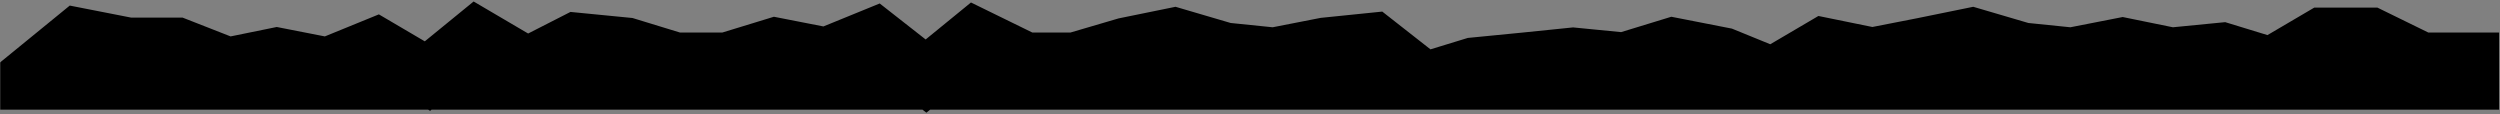 <?xml version="1.0" encoding="utf-8"?>
<svg xmlns="http://www.w3.org/2000/svg" fill="none" height="100%" overflow="visible" preserveAspectRatio="none" style="display: block;" viewBox="0 0 1311 60" width="100%">
<rect x="0" y="0" width="1311" height="60" fill="#808080" stroke="none"/>
<g id="Paper Tear 3">
<mask fill="black" height="60" id="path-1-outside-1_0_175" maskUnits="userSpaceOnUse" width="1311" x="0" y="0">
<rect fill="white" height="60" width="1311"/>
<path clip-rule="evenodd" d="M15 39.898L40.611 19L67.289 24.224H92.9L119.579 34.673L145.19 29.449L171.868 34.673L197.479 24.224L224.157 39.898L249.769 19L276.447 34.673L302.058 21.612L328.736 24.224L354.347 32.061H381.026L406.637 24.224L433.315 29.449L458.926 19L485.604 39.898L511.215 19L537.894 32.061H563.505L590.183 24.224L615.794 19L642.472 26.837L668.084 29.449L694.762 24.224L720.373 21.612L747.051 42.51L772.662 34.673L799.341 32.061L824.952 29.449L851.63 32.061L877.241 24.224L903.919 29.449L929.53 39.898L956.209 24.224L981.82 29.449L1008.5 24.224L1034.11 19L1060.79 26.837L1086.4 29.449L1113.08 24.224L1138.69 29.449L1165.37 26.837L1190.98 34.673L1217.66 19H1243.27L1269.94 32.061H1295.56V42.51H1269.94H1243.27H1217.66H1190.98H1165.37H1138.69H1113.08H1086.4H1060.79H1034.11H1008.5H981.82H956.209H929.53H903.919H877.241H851.63H824.952H799.341H772.662H747.051H720.373H694.762H668.084H642.472H615.794H590.183H563.505H537.894H511.215H485.604H458.926H433.315H406.637H381.026H354.347H328.736H302.058H276.447H249.769H224.157H197.479H171.868H145.19H119.579H92.9H67.289H40.611H15V39.898Z" fill-rule="evenodd"/>
</mask>
<path clip-rule="evenodd" d="M15 39.898L40.611 19L67.289 24.224H92.9L119.579 34.673L145.19 29.449L171.868 34.673L197.479 24.224L224.157 39.898L249.769 19L276.447 34.673L302.058 21.612L328.736 24.224L354.347 32.061H381.026L406.637 24.224L433.315 29.449L458.926 19L485.604 39.898L511.215 19L537.894 32.061H563.505L590.183 24.224L615.794 19L642.472 26.837L668.084 29.449L694.762 24.224L720.373 21.612L747.051 42.51L772.662 34.673L799.341 32.061L824.952 29.449L851.63 32.061L877.241 24.224L903.919 29.449L929.53 39.898L956.209 24.224L981.82 29.449L1008.5 24.224L1034.11 19L1060.79 26.837L1086.4 29.449L1113.08 24.224L1138.69 29.449L1165.37 26.837L1190.98 34.673L1217.66 19H1243.27L1269.94 32.061H1295.56V42.51H1269.94H1243.27H1217.66H1190.98H1165.37H1138.69H1113.08H1086.4H1060.79H1034.11H1008.5H981.82H956.209H929.53H903.919H877.241H851.63H824.952H799.341H772.662H747.051H720.373H694.762H668.084H642.472H615.794H590.183H563.505H537.894H511.215H485.604H458.926H433.315H406.637H381.026H354.347H328.736H302.058H276.447H249.769H224.157H197.479H171.868H145.19H119.579H92.9H67.289H40.611H15V39.898Z" fill="#FEFEFE" fill-rule="evenodd"/>
<path d="M15 39.898L5.517 28.276L0 32.778V39.898H15ZM40.611 19L43.494 4.28L36.584 2.926L31.128 7.378L40.611 19ZM67.289 24.224L64.407 38.945L65.834 39.224H67.289V24.224ZM92.9 24.224L98.371 10.258L95.733 9.224H92.9V24.224ZM119.579 34.673L114.108 48.64L118.235 50.257L122.577 49.371L119.579 34.673ZM145.19 29.449L148.073 14.729L145.13 14.152L142.192 14.752L145.19 29.449ZM171.868 34.673L168.985 49.394L173.384 50.255L177.534 48.562L171.868 34.673ZM197.479 24.224L205.077 11.291L198.681 7.534L191.813 10.336L197.479 24.224ZM224.157 39.898L216.559 52.831L225.556 58.117L233.641 51.52L224.157 39.898ZM249.769 19L257.367 6.067L248.37 0.781L240.285 7.378L249.769 19ZM276.447 34.673L268.849 47.607L275.937 51.771L283.262 48.036L276.447 34.673ZM302.058 21.612L303.52 6.684L299.152 6.256L295.243 8.25L302.058 21.612ZM328.736 24.224L333.125 9.881L331.691 9.442L330.198 9.296L328.736 24.224ZM354.347 32.061L349.958 46.405L352.104 47.061H354.347V32.061ZM381.026 32.061V47.061H383.269L385.415 46.405L381.026 32.061ZM406.637 24.224L409.519 9.504L405.836 8.783L402.248 9.881L406.637 24.224ZM433.315 29.449L430.432 44.169L434.831 45.031L438.981 43.338L433.315 29.449ZM458.926 19L468.176 7.192L461.322 1.822L453.26 5.111L458.926 19ZM485.604 39.898L476.354 51.706L485.795 59.102L495.087 51.52L485.604 39.898ZM511.215 19L517.811 5.528L509.179 1.302L501.732 7.378L511.215 19ZM537.894 32.061L531.298 45.533L534.419 47.061H537.894V32.061ZM563.505 32.061V47.061H565.662L567.732 46.453L563.505 32.061ZM590.183 24.224L587.185 9.527L586.564 9.654L585.955 9.833L590.183 24.224ZM615.794 19L620.022 4.608L616.447 3.558L612.796 4.303L615.794 19ZM642.472 26.837L638.245 41.229L639.573 41.619L640.95 41.759L642.472 26.837ZM668.084 29.449L666.561 44.372L668.779 44.598L670.966 44.169L668.084 29.449ZM694.762 24.224L693.24 9.302L692.555 9.372L691.879 9.504L694.762 24.224ZM720.373 21.612L729.623 9.804L724.864 6.076L718.851 6.69L720.373 21.612ZM772.662 34.673L771.201 19.745L769.708 19.891L768.273 20.33L772.662 34.673ZM799.341 32.061L800.802 46.99L800.832 46.987L800.863 46.984L799.341 32.061ZM824.952 29.449L826.413 14.52L824.921 14.374L823.43 14.526L824.952 29.449ZM851.63 32.061L850.168 46.99L853.152 47.282L856.019 46.405L851.63 32.061ZM877.241 24.224L880.124 9.504L876.441 8.783L872.852 9.881L877.241 24.224ZM903.919 29.449L909.586 15.56L908.234 15.009L906.802 14.729L903.919 29.449ZM929.53 39.898L923.864 53.786L930.733 56.589L937.129 52.831L929.53 39.898ZM956.209 24.224L959.207 9.527L953.57 8.377L948.61 11.291L956.209 24.224ZM981.82 29.449L978.822 44.146L981.76 44.746L984.702 44.169L981.82 29.449ZM1008.5 24.224L1011.38 38.945L1011.44 38.934L1011.5 38.922L1008.5 24.224ZM1034.11 19L1038.34 4.608L1034.76 3.558L1031.11 4.303L1034.11 19ZM1060.79 26.837L1056.56 41.229L1057.89 41.619L1059.27 41.759L1060.79 26.837ZM1086.4 29.449L1084.88 44.372L1087.09 44.598L1089.28 44.169L1086.4 29.449ZM1113.08 24.224L1116.07 9.527L1113.14 8.928L1110.19 9.504L1113.08 24.224ZM1138.69 29.449L1135.69 44.146L1137.9 44.598L1140.15 44.378L1138.69 29.449ZM1165.37 26.837L1169.76 12.493L1166.89 11.616L1163.9 11.908L1165.37 26.837ZM1190.98 34.673L1186.59 49.017L1192.89 50.946L1198.58 47.607L1190.98 34.673ZM1217.66 19V4H1213.58L1210.06 6.067L1217.66 19ZM1243.27 19L1249.86 5.528L1246.74 4H1243.27V19ZM1269.94 32.061L1263.35 45.533L1266.47 47.061H1269.94V32.061ZM1295.56 32.061H1310.56V17.061H1295.56V32.061ZM1295.56 42.51V57.51H1310.56V42.51H1295.56ZM15 42.51H0V57.51H15V42.51ZM15 39.898L24.483 51.52L50.094 30.622L40.611 19L31.128 7.378L5.517 28.276L15 39.898ZM40.611 19L37.728 33.72L64.407 38.945L67.289 24.224L70.172 9.504L43.494 4.28L40.611 19ZM67.289 24.224V39.224H92.9V24.224V9.224H67.289V24.224ZM92.9 24.224L87.43 38.191L114.108 48.64L119.579 34.673L125.049 20.706L98.371 10.258L92.9 24.224ZM119.579 34.673L122.577 49.371L148.188 44.146L145.19 29.449L142.192 14.752L116.581 19.976L119.579 34.673ZM145.19 29.449L142.307 44.169L168.985 49.394L171.868 34.673L174.751 19.953L148.073 14.729L145.19 29.449ZM171.868 34.673L177.534 48.562L203.146 38.113L197.479 24.224L191.813 10.336L166.202 20.785L171.868 34.673ZM197.479 24.224L189.881 37.158L216.559 52.831L224.157 39.898L231.756 26.965L205.077 11.291L197.479 24.224ZM224.157 39.898L233.641 51.52L259.252 30.622L249.769 19L240.285 7.378L214.674 28.276L224.157 39.898ZM249.769 19L242.17 31.933L268.849 47.607L276.447 34.673L284.045 21.74L257.367 6.067L249.769 19ZM276.447 34.673L283.262 48.036L308.873 34.975L302.058 21.612L295.243 8.25L269.632 21.311L276.447 34.673ZM302.058 21.612L300.596 36.541L327.274 39.153L328.736 24.224L330.198 9.296L303.52 6.684L302.058 21.612ZM328.736 24.224L324.347 38.568L349.958 46.405L354.347 32.061L358.736 17.718L333.125 9.881L328.736 24.224ZM354.347 32.061V47.061H381.026V32.061V17.061H354.347V32.061ZM381.026 32.061L385.415 46.405L411.026 38.568L406.637 24.224L402.248 9.881L376.637 17.718L381.026 32.061ZM406.637 24.224L403.754 38.945L430.432 44.169L433.315 29.449L436.198 14.729L409.519 9.504L406.637 24.224ZM433.315 29.449L438.981 43.338L464.592 32.889L458.926 19L453.26 5.111L427.649 15.56L433.315 29.449ZM458.926 19L449.676 30.808L476.354 51.706L485.604 39.898L494.854 28.09L468.176 7.192L458.926 19ZM485.604 39.898L495.087 51.52L520.699 30.622L511.215 19L501.732 7.378L476.121 28.276L485.604 39.898ZM511.215 19L504.62 32.472L531.298 45.533L537.894 32.061L544.489 18.589L517.811 5.528L511.215 19ZM537.894 32.061V47.061H563.505V32.061V17.061H537.894V32.061ZM563.505 32.061L567.732 46.453L594.411 38.616L590.183 24.224L585.955 9.833L559.277 17.669L563.505 32.061ZM590.183 24.224L593.181 38.922L618.792 33.697L615.794 19L612.796 4.303L587.185 9.527L590.183 24.224ZM615.794 19L611.567 33.392L638.245 41.229L642.472 26.837L646.7 12.445L620.022 4.608L615.794 19ZM642.472 26.837L640.95 41.759L666.561 44.372L668.084 29.449L669.606 14.526L643.994 11.914L642.472 26.837ZM668.084 29.449L670.966 44.169L697.645 38.945L694.762 24.224L691.879 9.504L665.201 14.729L668.084 29.449ZM694.762 24.224L696.284 39.147L721.895 36.535L720.373 21.612L718.851 6.69L693.24 9.302L694.762 24.224ZM720.373 21.612L711.123 33.421L737.801 54.319L747.051 42.51L756.301 30.702L729.623 9.804L720.373 21.612ZM747.051 42.51L751.44 56.854L777.051 49.017L772.662 34.673L768.273 20.33L742.662 28.167L747.051 42.51ZM772.662 34.673L774.124 49.602L800.802 46.99L799.341 32.061L797.879 17.133L771.201 19.745L772.662 34.673ZM799.341 32.061L800.863 46.984L826.474 44.372L824.952 29.449L823.43 14.526L797.818 17.139L799.341 32.061ZM824.952 29.449L823.49 44.378L850.168 46.99L851.63 32.061L853.092 17.133L826.413 14.52L824.952 29.449ZM851.63 32.061L856.019 46.405L881.63 38.568L877.241 24.224L872.852 9.881L847.241 17.718L851.63 32.061ZM877.241 24.224L874.358 38.945L901.037 44.169L903.919 29.449L906.802 14.729L880.124 9.504L877.241 24.224ZM903.919 29.449L898.253 43.338L923.864 53.786L929.53 39.898L935.197 26.009L909.586 15.56L903.919 29.449ZM929.53 39.898L937.129 52.831L963.807 37.158L956.209 24.224L948.61 11.291L921.932 26.965L929.53 39.898ZM956.209 24.224L953.21 38.922L978.822 44.146L981.82 29.449L984.818 14.752L959.207 9.527L956.209 24.224ZM981.82 29.449L984.702 44.169L1011.38 38.945L1008.5 24.224L1005.62 9.504L978.937 14.729L981.82 29.449ZM1008.5 24.224L1011.5 38.922L1037.11 33.697L1034.11 19L1031.11 4.303L1005.5 9.527L1008.5 24.224ZM1034.11 19L1029.88 33.392L1056.56 41.229L1060.79 26.837L1065.01 12.445L1038.34 4.608L1034.11 19ZM1060.79 26.837L1059.27 41.759L1084.88 44.372L1086.4 29.449L1087.92 14.526L1062.31 11.914L1060.79 26.837ZM1086.4 29.449L1089.28 44.169L1115.96 38.945L1113.08 24.224L1110.19 9.504L1083.52 14.729L1086.4 29.449ZM1113.08 24.224L1110.08 38.922L1135.69 44.146L1138.69 29.449L1141.69 14.752L1116.07 9.527L1113.08 24.224ZM1138.69 29.449L1140.15 44.378L1166.83 41.765L1165.37 26.837L1163.9 11.908L1137.23 14.52L1138.69 29.449ZM1165.37 26.837L1160.98 41.18L1186.59 49.017L1190.98 34.673L1195.37 20.33L1169.76 12.493L1165.37 26.837ZM1190.98 34.673L1198.58 47.607L1225.25 31.933L1217.66 19L1210.06 6.067L1183.38 21.74L1190.98 34.673ZM1217.66 19V34H1243.27V19V4H1217.66V19ZM1243.27 19L1236.67 32.472L1263.35 45.533L1269.94 32.061L1276.54 18.589L1249.86 5.528L1243.27 19ZM1269.94 32.061V47.061H1295.56V32.061V17.061H1269.94V32.061ZM1295.56 32.061H1280.56V42.51H1295.56H1310.56V32.061H1295.56ZM1295.56 42.51V27.51H1269.94V42.51V57.51H1295.56V42.51ZM1269.94 42.51V27.51H1243.27V42.51V57.51H1269.94V42.51ZM1243.27 42.51V27.51H1217.66V42.51V57.51H1243.27V42.51ZM1217.66 42.51V27.51H1190.98V42.51V57.51H1217.66V42.51ZM1190.98 42.51V27.51H1165.37V42.51V57.51H1190.98V42.51ZM1165.37 42.51V27.51H1138.69V42.51V57.51H1165.37V42.51ZM1138.69 42.51V27.51H1113.08V42.51V57.51H1138.69V42.51ZM1113.08 42.51V27.51H1086.4V42.51V57.51H1113.08V42.51ZM1086.4 42.51V27.51H1060.79V42.51V57.51H1086.4V42.51ZM1060.79 42.51V27.51H1034.11V42.51V57.51H1060.79V42.51ZM1034.11 42.51V27.51H1008.5V42.51V57.51H1034.11V42.51ZM1008.5 42.51V27.51H981.82V42.51V57.51H1008.5V42.51ZM981.82 42.51V27.51H956.209V42.51V57.51H981.82V42.51ZM956.209 42.51V27.51H929.53V42.51V57.51H956.209V42.51ZM929.53 42.51V27.51H903.919V42.51V57.51H929.53V42.51ZM903.919 42.51V27.51H877.241V42.51V57.51H903.919V42.51ZM877.241 42.51V27.51H851.63V42.51V57.51H877.241V42.51ZM851.63 42.51V27.51H824.952V42.51V57.51H851.63V42.51ZM824.952 42.51V27.51H799.341V42.51V57.51H824.952V42.51ZM799.341 42.51V27.51H772.662V42.51V57.51H799.341V42.51ZM772.662 42.51V27.51H747.051V42.51V57.51H772.662V42.51ZM747.051 42.51V27.51H720.373V42.51V57.51H747.051V42.51ZM720.373 42.51V27.51H694.762V42.51V57.51H720.373V42.51ZM694.762 42.51V27.51H668.084V42.51V57.51H694.762V42.51ZM668.084 42.51V27.51H642.472V42.51V57.51H668.084V42.51ZM642.472 42.51V27.51H615.794V42.51V57.51H642.472V42.51ZM615.794 42.51V27.51H590.183V42.51V57.51H615.794V42.51ZM590.183 42.51V27.51H563.505V42.51V57.51H590.183V42.51ZM563.505 42.51V27.51H537.894V42.51V57.51H563.505V42.51ZM537.894 42.51V27.51H511.215V42.51V57.51H537.894V42.51ZM511.215 42.51V27.51H485.604V42.51V57.51H511.215V42.51ZM485.604 42.51V27.51H458.926V42.51V57.51H485.604V42.51ZM458.926 42.51V27.51H433.315V42.51V57.51H458.926V42.51ZM433.315 42.51V27.51H406.637V42.51V57.51H433.315V42.51ZM406.637 42.51V27.51H381.026V42.51V57.51H406.637V42.51ZM381.026 42.51V27.51H354.347V42.51V57.51H381.026V42.51ZM354.347 42.51V27.51H328.736V42.51V57.51H354.347V42.51ZM328.736 42.51V27.51H302.058V42.51V57.51H328.736V42.51ZM302.058 42.51V27.51H276.447V42.51V57.51H302.058V42.51ZM276.447 42.51V27.51H249.769V42.51V57.51H276.447V42.51ZM249.769 42.51V27.51H224.157V42.51V57.51H249.769V42.51ZM224.157 42.51V27.51H197.479V42.51V57.51H224.157V42.51ZM197.479 42.51V27.51H171.868V42.51V57.51H197.479V42.51ZM171.868 42.51V27.51H145.19V42.51V57.51H171.868V42.51ZM145.19 42.51V27.51H119.579V42.51V57.51H145.19V42.51ZM119.579 42.51V27.51H92.9V42.51V57.51H119.579V42.51ZM92.9 42.51V27.51H67.289V42.51V57.51H92.9V42.51ZM67.289 42.51V27.51H40.611V42.51V57.51H67.289V42.51ZM40.611 42.51V27.51H15V42.51V57.51H40.611V42.51ZM15 42.51H30V39.898H15H0V42.51H15Z" fill="black" mask="url(#path-1-outside-1_0_175)"/>
</g>
</svg>